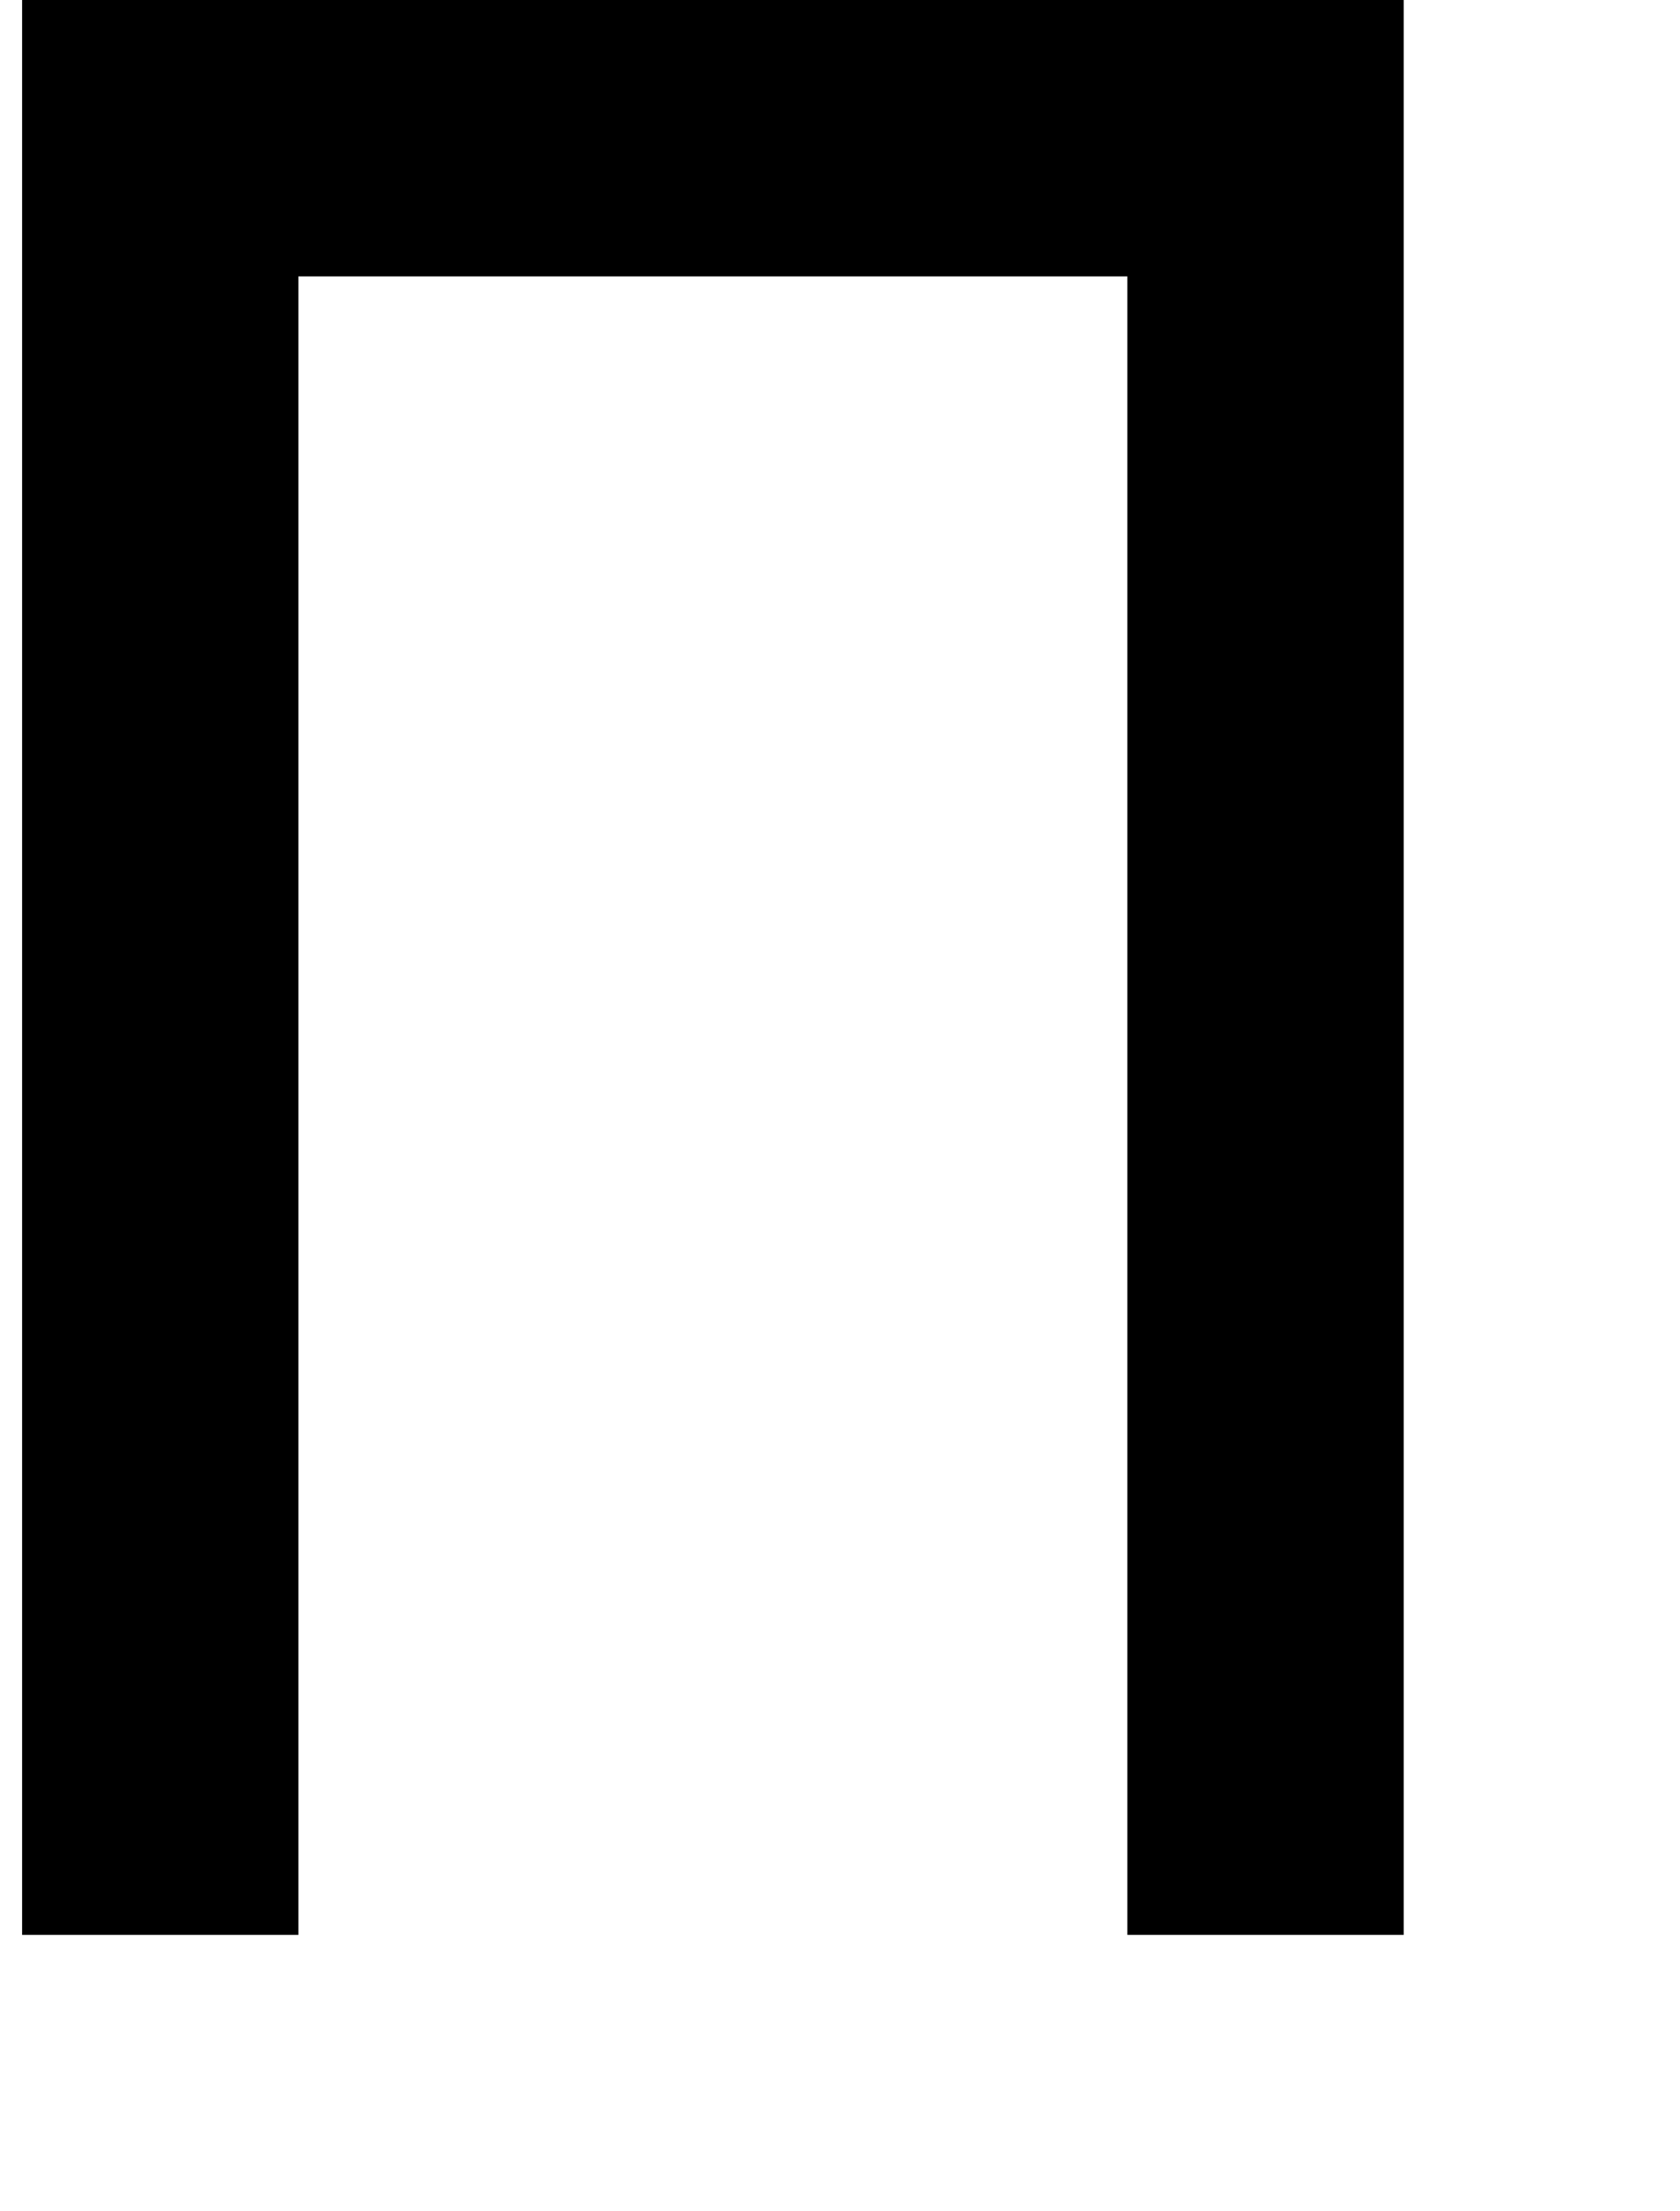 <?xml version="1.0" standalone="no"?>
<!DOCTYPE svg PUBLIC "-//W3C//DTD SVG 1.1//EN" "http://www.w3.org/Graphics/SVG/1.1/DTD/svg11.dtd" >
<svg xmlns="http://www.w3.org/2000/svg" xmlns:xlink="http://www.w3.org/1999/xlink" version="1.1" viewBox="-10 0 760 1000">
   <path fill="currentColor"
d="M500 875v-125v-125v-125v-125v-125v-125h-125h-125h-125v125v125v125v125v125v125h-125v-125v-125v-125v-125v-125v-125v-125h125h125h125h125h125v125v125v125v125v125v125v125h-125z" />
</svg>
